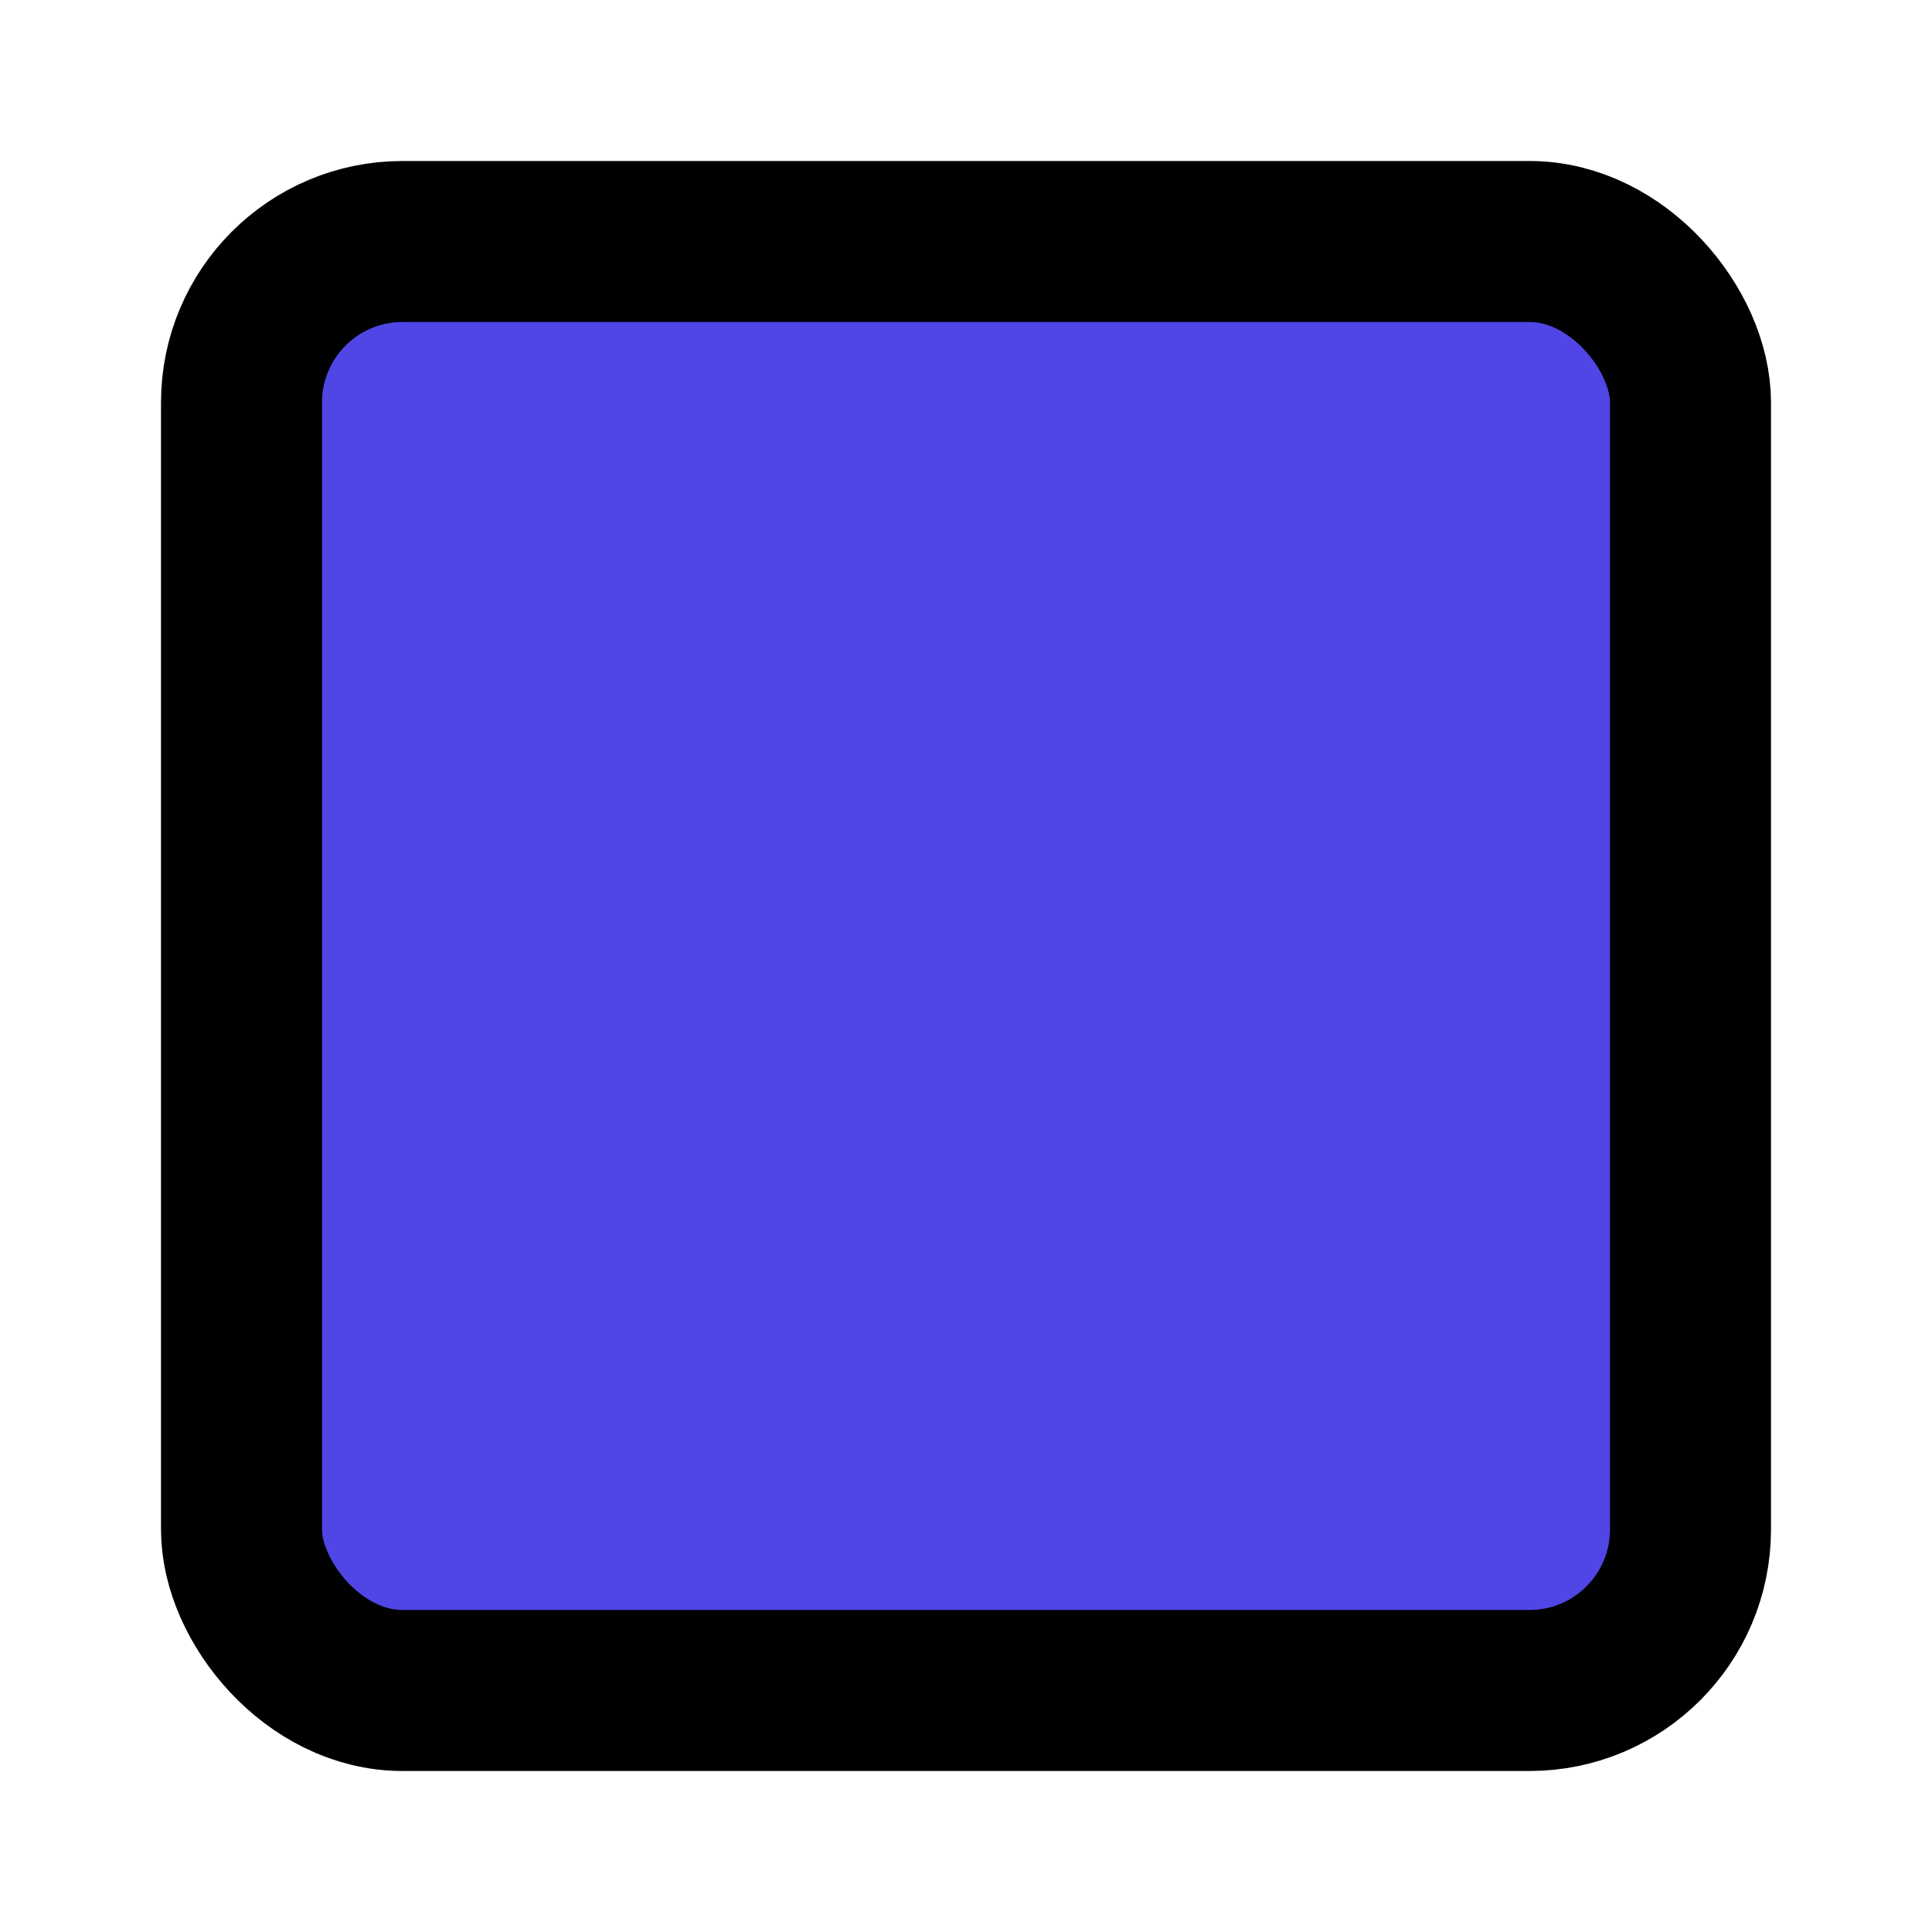 <?xml version="1.0" encoding="UTF-8"?>
<svg width="24" height="24" viewBox="0 0 24 24" fill="none" xmlns="http://www.w3.org/2000/svg">
  <rect width="18" height="18" x="3" y="3" rx="2" stroke="currentColor" stroke-width="2" stroke-linecap="round" stroke-linejoin="round" fill="#4F46E5"/>
</svg>